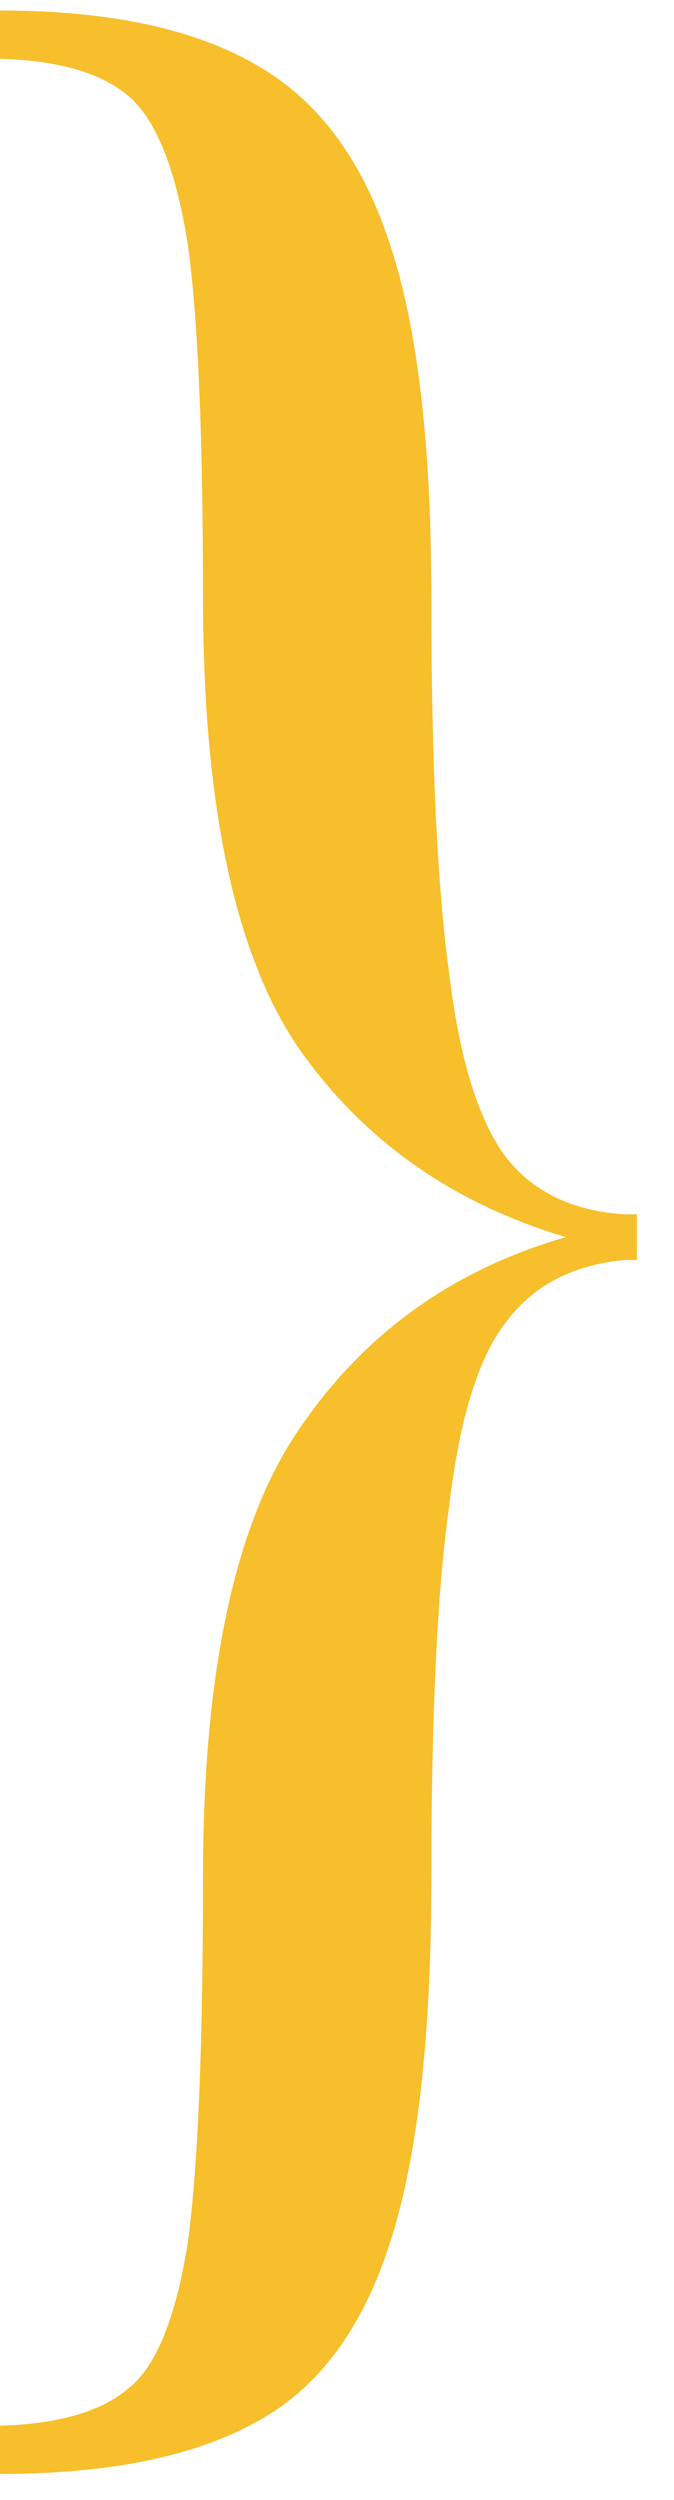 <svg width="17" height="63" viewBox="0 0 17 63" fill="none" xmlns="http://www.w3.org/2000/svg">
<path d="M0 1.481C1.493 1.524 2.581 1.844 3.264 2.441C3.947 3.038 4.437 4.276 4.736 6.153C4.992 7.988 5.12 10.953 5.12 15.049C5.12 20.297 5.931 24.094 7.552 26.441C9.173 28.745 11.413 30.324 14.272 31.177C11.456 31.988 9.237 33.566 7.616 35.913C5.952 38.26 5.12 42.057 5.12 47.305C5.12 51.572 4.992 54.644 4.736 56.521C4.437 58.398 3.947 59.614 3.264 60.169C2.581 60.766 1.493 61.086 0 61.129V62.345C2.773 62.345 4.949 61.897 6.528 61.001C8.064 60.148 9.173 58.633 9.856 56.457C10.539 54.324 10.88 51.273 10.88 47.305C10.88 43.209 11.029 40.094 11.328 37.961C11.584 35.785 12.053 34.249 12.736 33.353C13.419 32.414 14.421 31.881 15.744 31.753H16.064V30.601H15.744C14.421 30.516 13.419 30.025 12.736 29.129C12.053 28.19 11.584 26.654 11.328 24.521C11.029 22.345 10.88 19.188 10.88 15.049C10.88 11.252 10.539 8.308 9.856 6.217C9.173 4.084 8.064 2.569 6.528 1.673C4.949 0.734 2.773 0.265 0 0.265V1.481Z" fill="#F6BF2B"/>
</svg>

